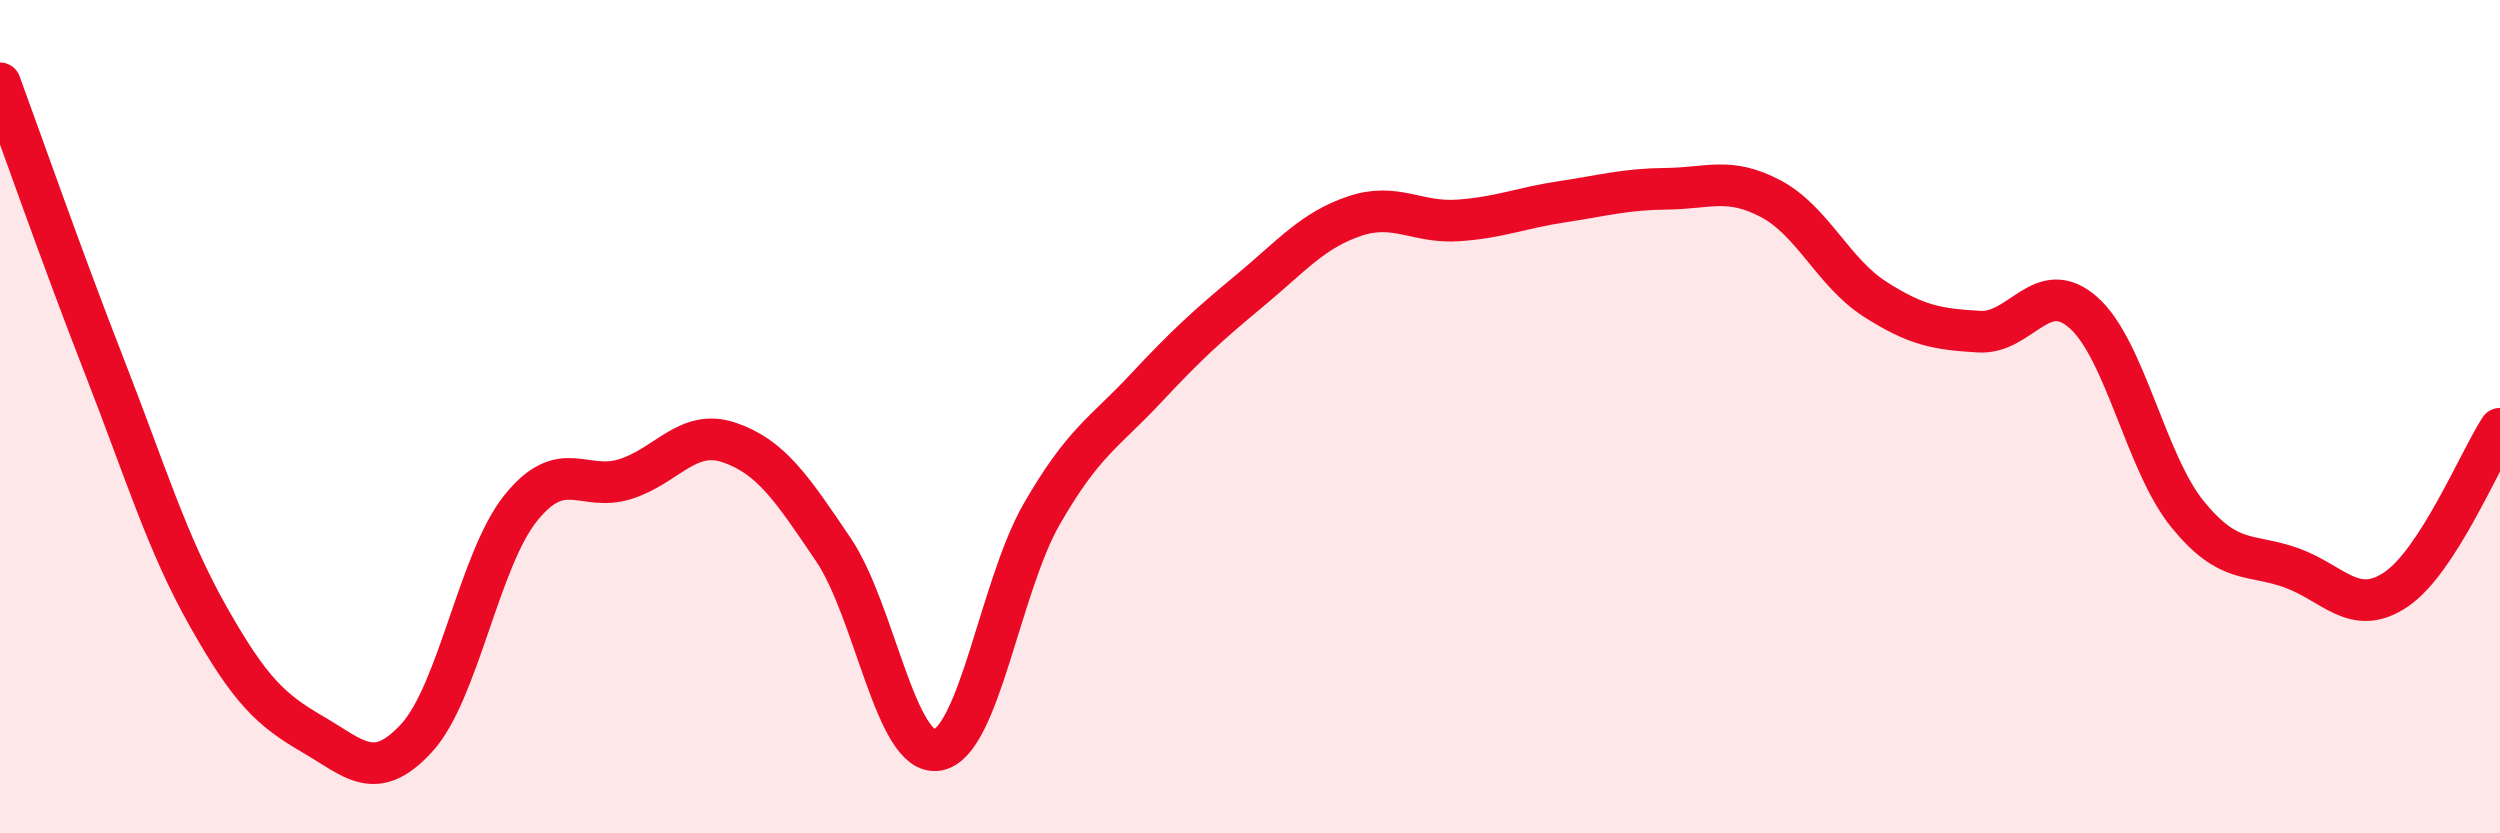 
    <svg width="60" height="20" viewBox="0 0 60 20" xmlns="http://www.w3.org/2000/svg">
      <path
        d="M 0,2 C 0.5,3.36 1.5,6.22 2.5,8.78 C 3.5,11.34 4,13.03 5,14.8 C 6,16.57 6.5,17.04 7.5,17.62 C 8.5,18.2 9,18.8 10,17.71 C 11,16.62 11.5,13.43 12.5,12.19 C 13.5,10.95 14,11.81 15,11.5 C 16,11.19 16.5,10.28 17.5,10.62 C 18.5,10.96 19,11.71 20,13.19 C 21,14.67 21.5,18.17 22.5,18 C 23.5,17.83 24,14.08 25,12.34 C 26,10.6 26.5,10.39 27.5,9.32 C 28.5,8.25 29,7.8 30,6.97 C 31,6.14 31.5,5.53 32.5,5.19 C 33.5,4.85 34,5.36 35,5.29 C 36,5.22 36.5,4.99 37.5,4.84 C 38.5,4.69 39,4.54 40,4.53 C 41,4.52 41.5,4.24 42.5,4.77 C 43.5,5.3 44,6.54 45,7.18 C 46,7.82 46.5,7.9 47.5,7.96 C 48.5,8.02 49,6.62 50,7.5 C 51,8.38 51.5,11.11 52.5,12.34 C 53.5,13.57 54,13.27 55,13.63 C 56,13.99 56.5,14.82 57.5,14.15 C 58.5,13.48 59.5,11.06 60,10.29L60 20L0 20Z"
        fill="#EB0A25"
        opacity="0.1"
        stroke-linecap="round"
        stroke-linejoin="round"
      />
      <path
        d="M 0,2 C 0.5,3.36 1.5,6.22 2.5,8.78 C 3.5,11.34 4,13.03 5,14.8 C 6,16.57 6.5,17.04 7.5,17.62 C 8.5,18.2 9,18.8 10,17.71 C 11,16.62 11.5,13.43 12.5,12.19 C 13.5,10.95 14,11.81 15,11.5 C 16,11.19 16.5,10.28 17.5,10.62 C 18.5,10.96 19,11.71 20,13.19 C 21,14.67 21.5,18.17 22.5,18 C 23.5,17.83 24,14.08 25,12.34 C 26,10.6 26.5,10.39 27.5,9.32 C 28.5,8.25 29,7.8 30,6.97 C 31,6.14 31.5,5.53 32.5,5.19 C 33.5,4.85 34,5.36 35,5.29 C 36,5.22 36.5,4.99 37.5,4.84 C 38.5,4.69 39,4.54 40,4.53 C 41,4.52 41.5,4.24 42.5,4.77 C 43.5,5.3 44,6.54 45,7.18 C 46,7.82 46.5,7.9 47.5,7.96 C 48.5,8.02 49,6.62 50,7.5 C 51,8.38 51.5,11.11 52.5,12.34 C 53.5,13.57 54,13.27 55,13.63 C 56,13.99 56.5,14.82 57.5,14.15 C 58.5,13.48 59.5,11.06 60,10.29"
        stroke="#EB0A25"
        stroke-width="1"
        fill="none"
        stroke-linecap="round"
        stroke-linejoin="round"
      />
    </svg>
  